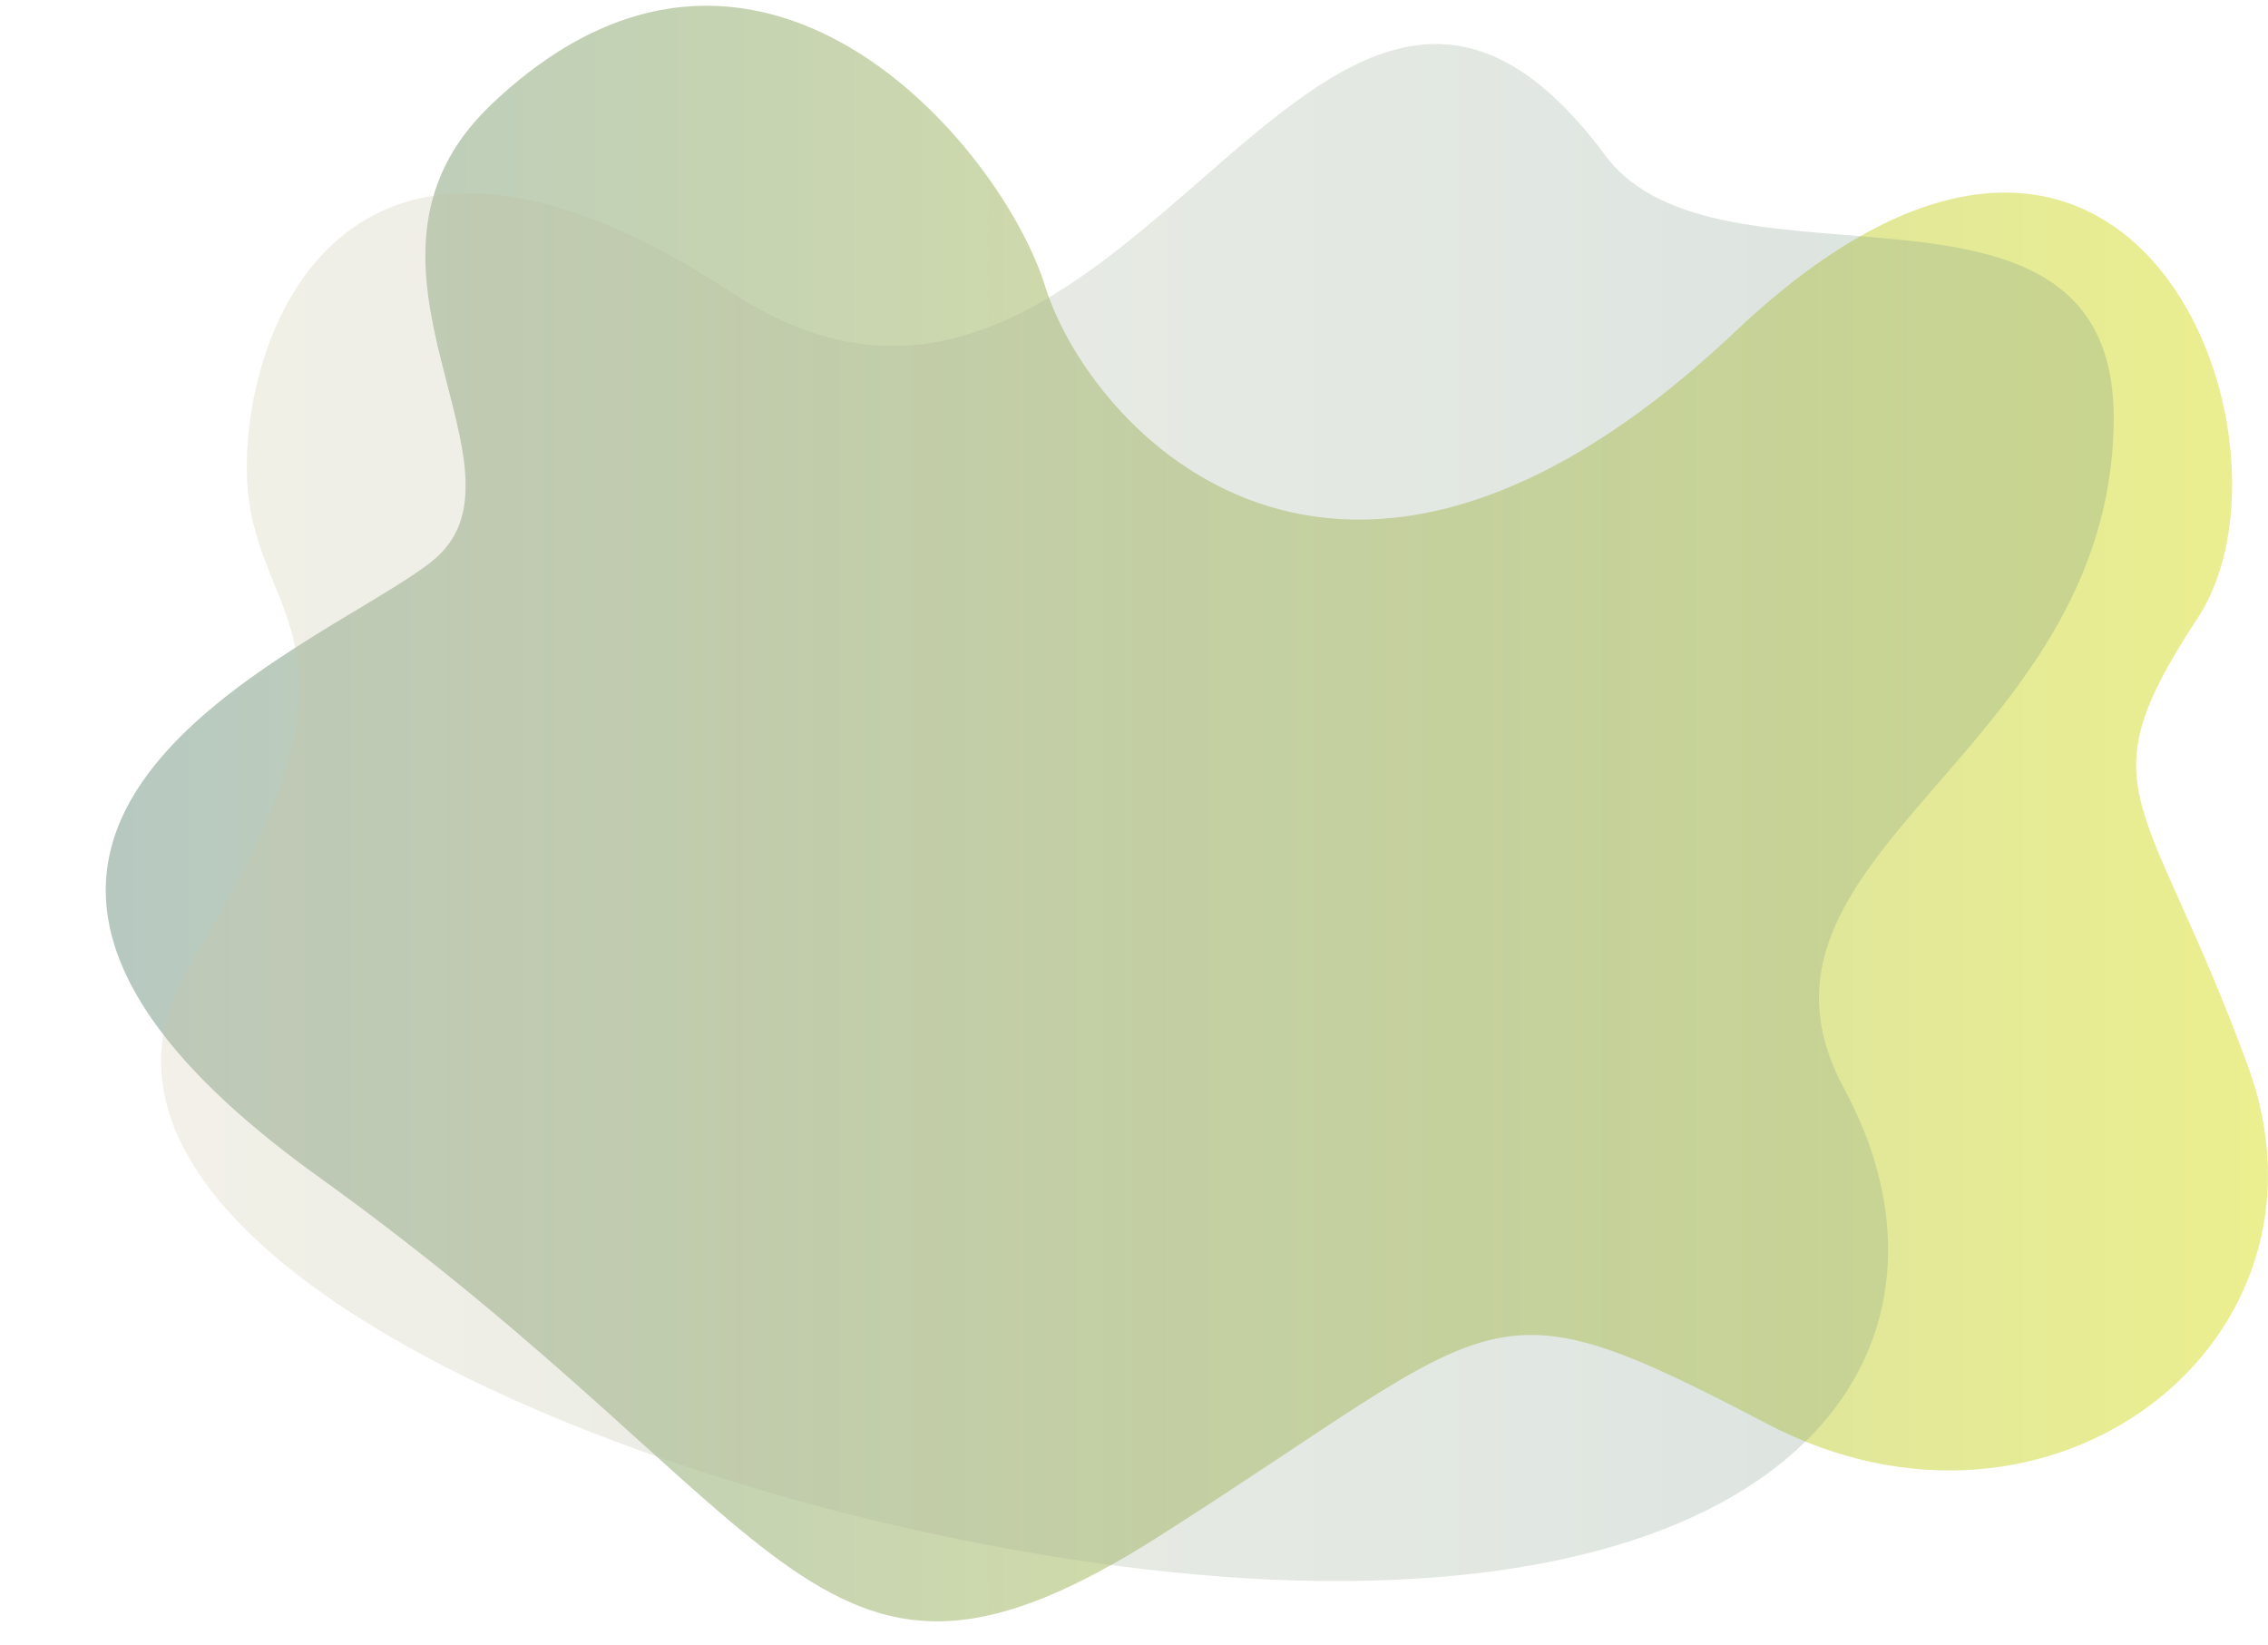 <?xml version="1.0" encoding="UTF-8"?><svg id="a" xmlns="http://www.w3.org/2000/svg" xmlns:xlink="http://www.w3.org/1999/xlink" viewBox="0 0 986.95 715.73"><defs><style>.d{fill:url(#c);opacity:.26;}.e{fill:url(#b);opacity:.5;}</style><linearGradient id="b" x1="46.03" y1="353.97" x2="986.95" y2="353.97" gradientTransform="matrix(1, 0, 0, 1, 0, 0)" gradientUnits="userSpaceOnUse"><stop offset="0" stop-color="#6f9283"/><stop offset="1" stop-color="#d9e021"/></linearGradient><linearGradient id="c" x1="-1633.29" y1="353.54" x2="-783.56" y2="353.54" gradientTransform="translate(-713.46) rotate(-180) scale(1 -1)" gradientUnits="userSpaceOnUse"><stop offset="0" stop-color="#6f9283"/><stop offset="1" stop-color="#cdc6a5"/></linearGradient></defs><path class="e" d="M213.35,45.91c-72.98,69.9,24.58,159.62-25.97,198.79-50.54,39.17-259.87,115.56-49.07,267.1,210.8,151.55,216.59,251.96,367.08,156.01,150.49-95.96,139.68-113.2,263.51-48.33,123.84,64.87,253.27-36.06,209.26-155.83-44.01-119.78-72.03-118.29-21.78-194.78,50.25-76.49-28.33-288.17-201.31-124.58-172.98,163.58-281.25,41.46-300.25-19.72-18.99-61.18-126.14-189.11-241.48-78.65Z"/><path class="d" d="M698.48,67.54c49.92,67.21,223.15-7.46,221.33,116.46-2.13,145.09-172.39,187.78-117.26,289.76,55.13,101.98-5.75,216.28-227.29,214.13S-2.67,557.75,83.2,418.74c85.86-139.01,28.65-146.14,24.47-207.57-4.19-61.43,39.25-196.19,210.83-83.81,171.58,112.38,253.58-230.01,379.99-59.82Z"/></svg>